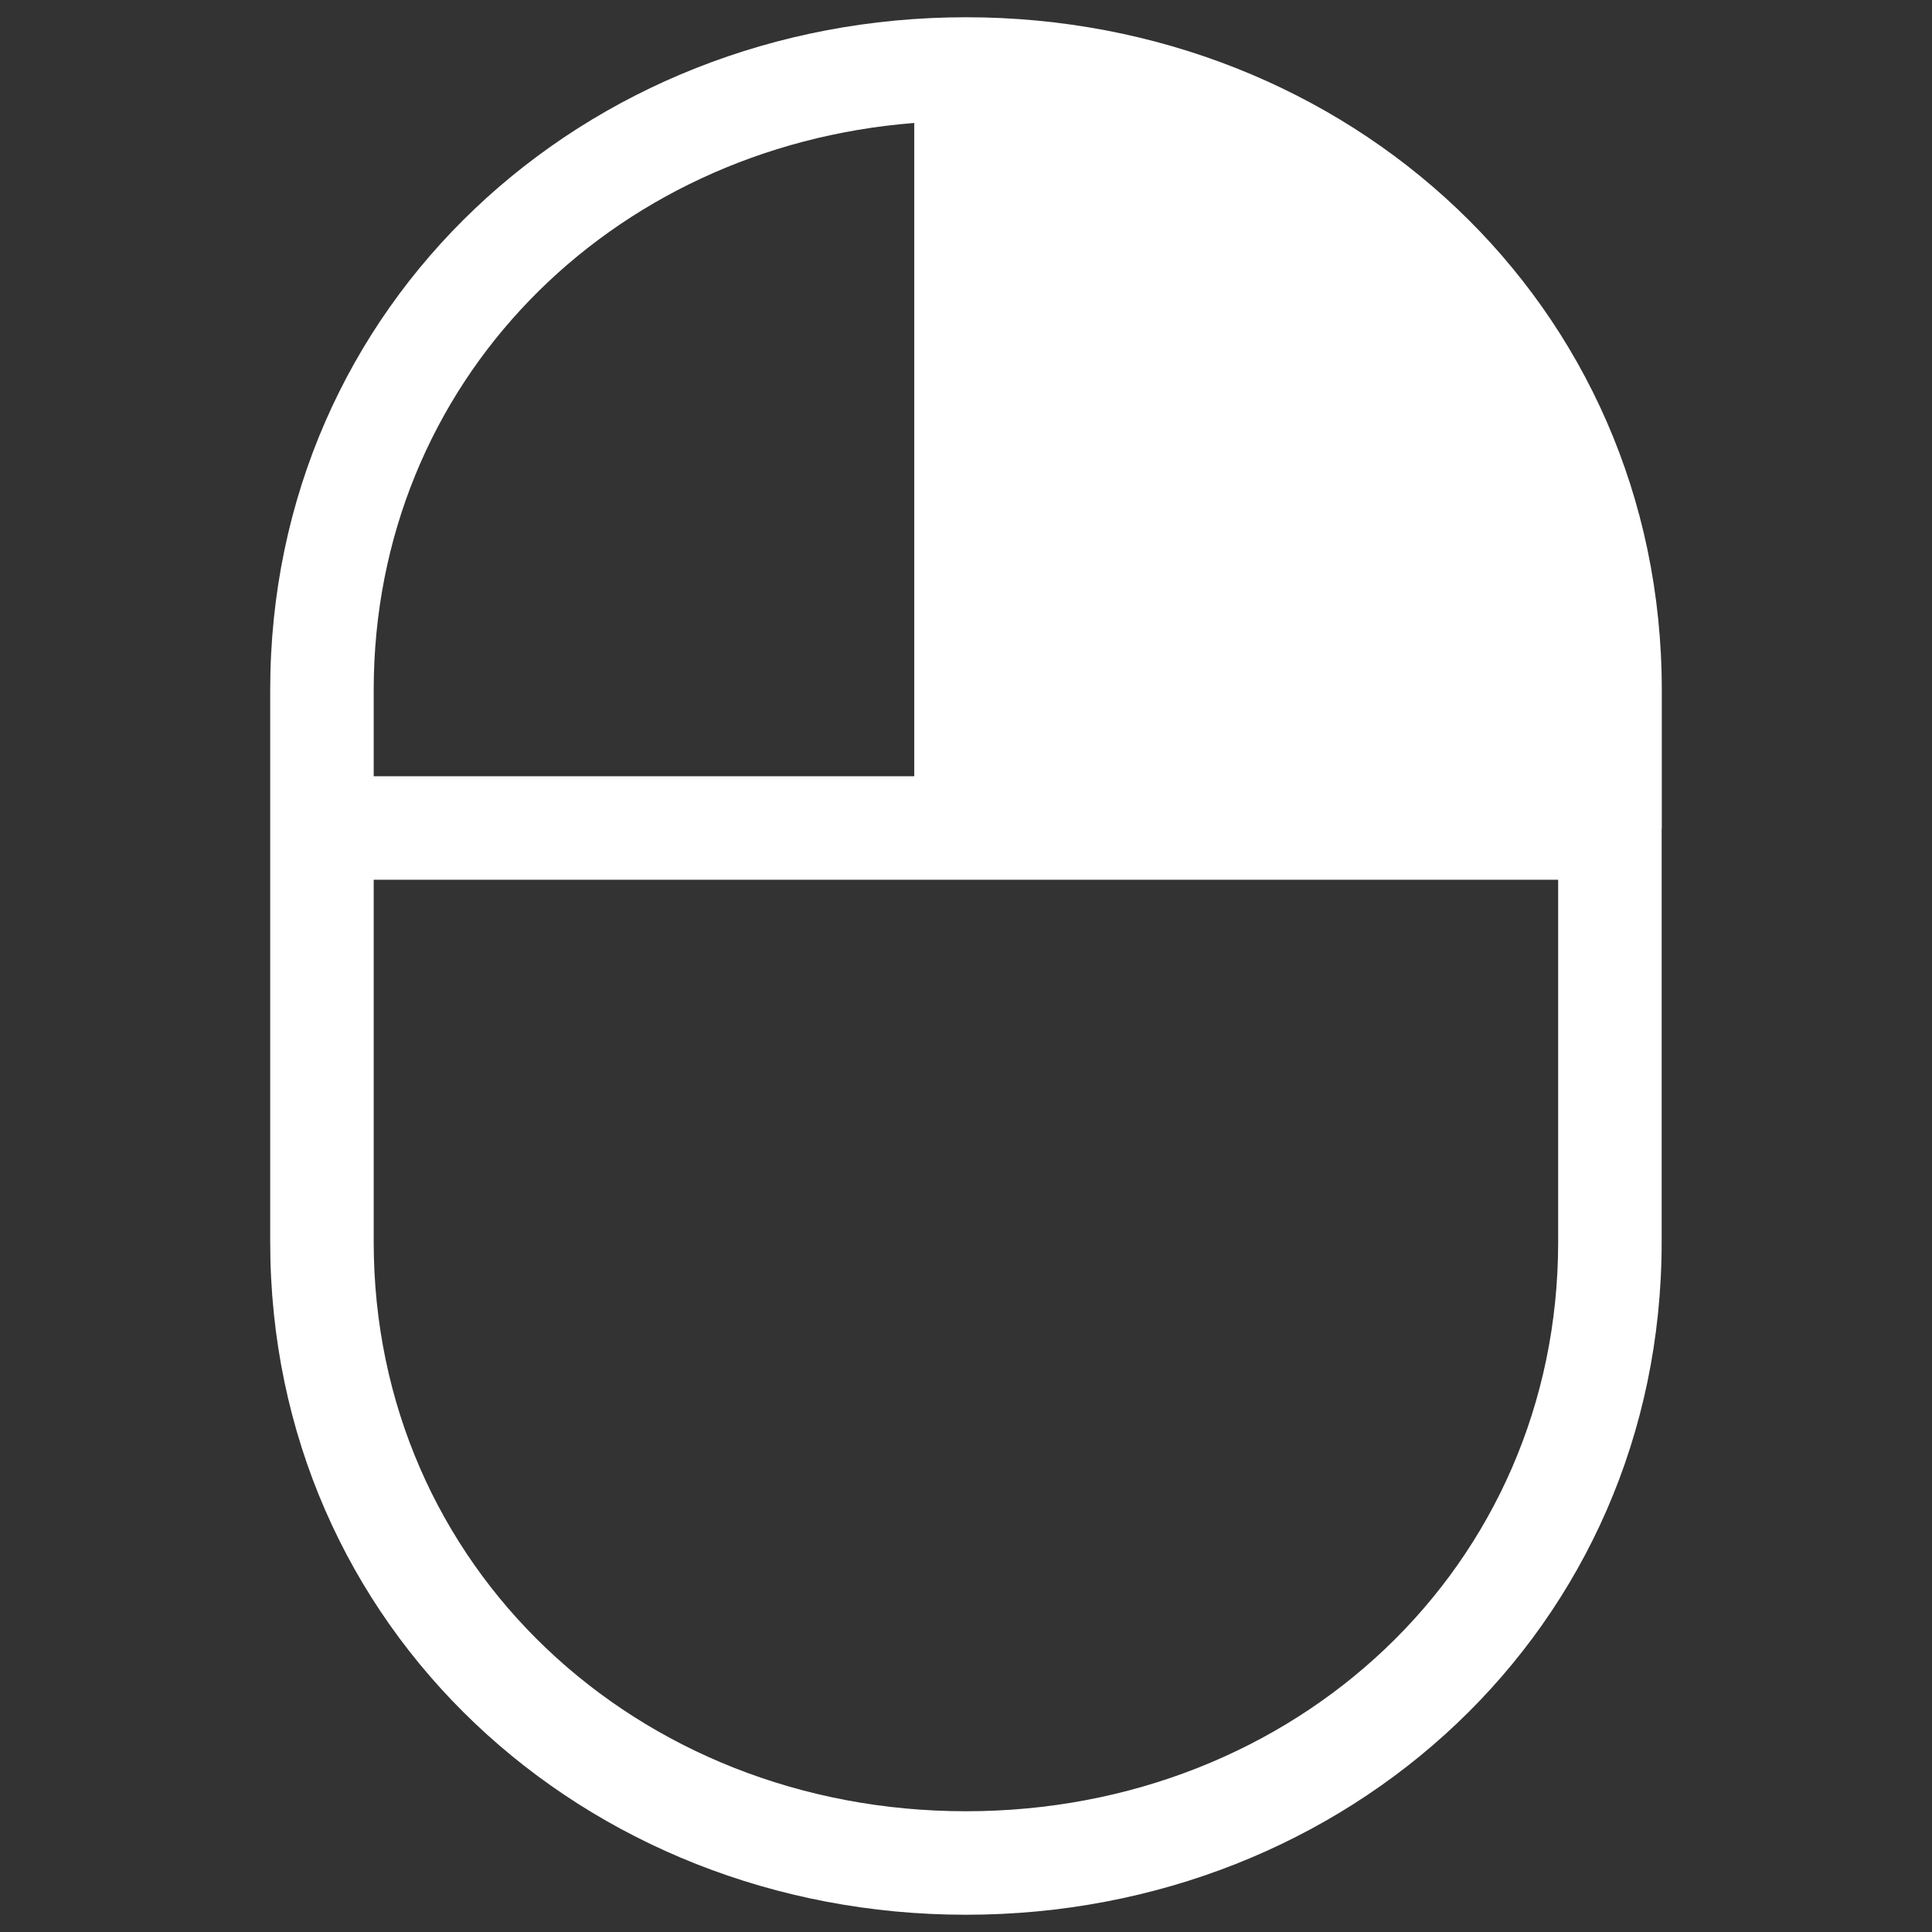 <svg width="14" height="14" viewBox="0 0 14 14" fill="none" xmlns="http://www.w3.org/2000/svg">
<rect x="0" y="0" width="14" height="14" fill="#333333" stroke="none"/>
<path d="M7 0.125C9.766 0.125 12.042 2.198 12.042 5V6C12.042 6.003 12.041 6.006 12.041 6.009V9C12.041 11.802 9.766 13.875 7 13.875C4.234 13.875 1.958 11.802 1.958 9V5C1.958 2.198 4.234 0.125 7 0.125ZM2.708 9C2.708 11.352 4.612 13.125 7 13.125C9.388 13.125 11.291 11.352 11.291 9V6.375H2.708V9ZM6.625 0.891C4.416 1.065 2.708 2.772 2.708 5V5.625H6.625V0.891Z" fill="white"/>
</svg>
